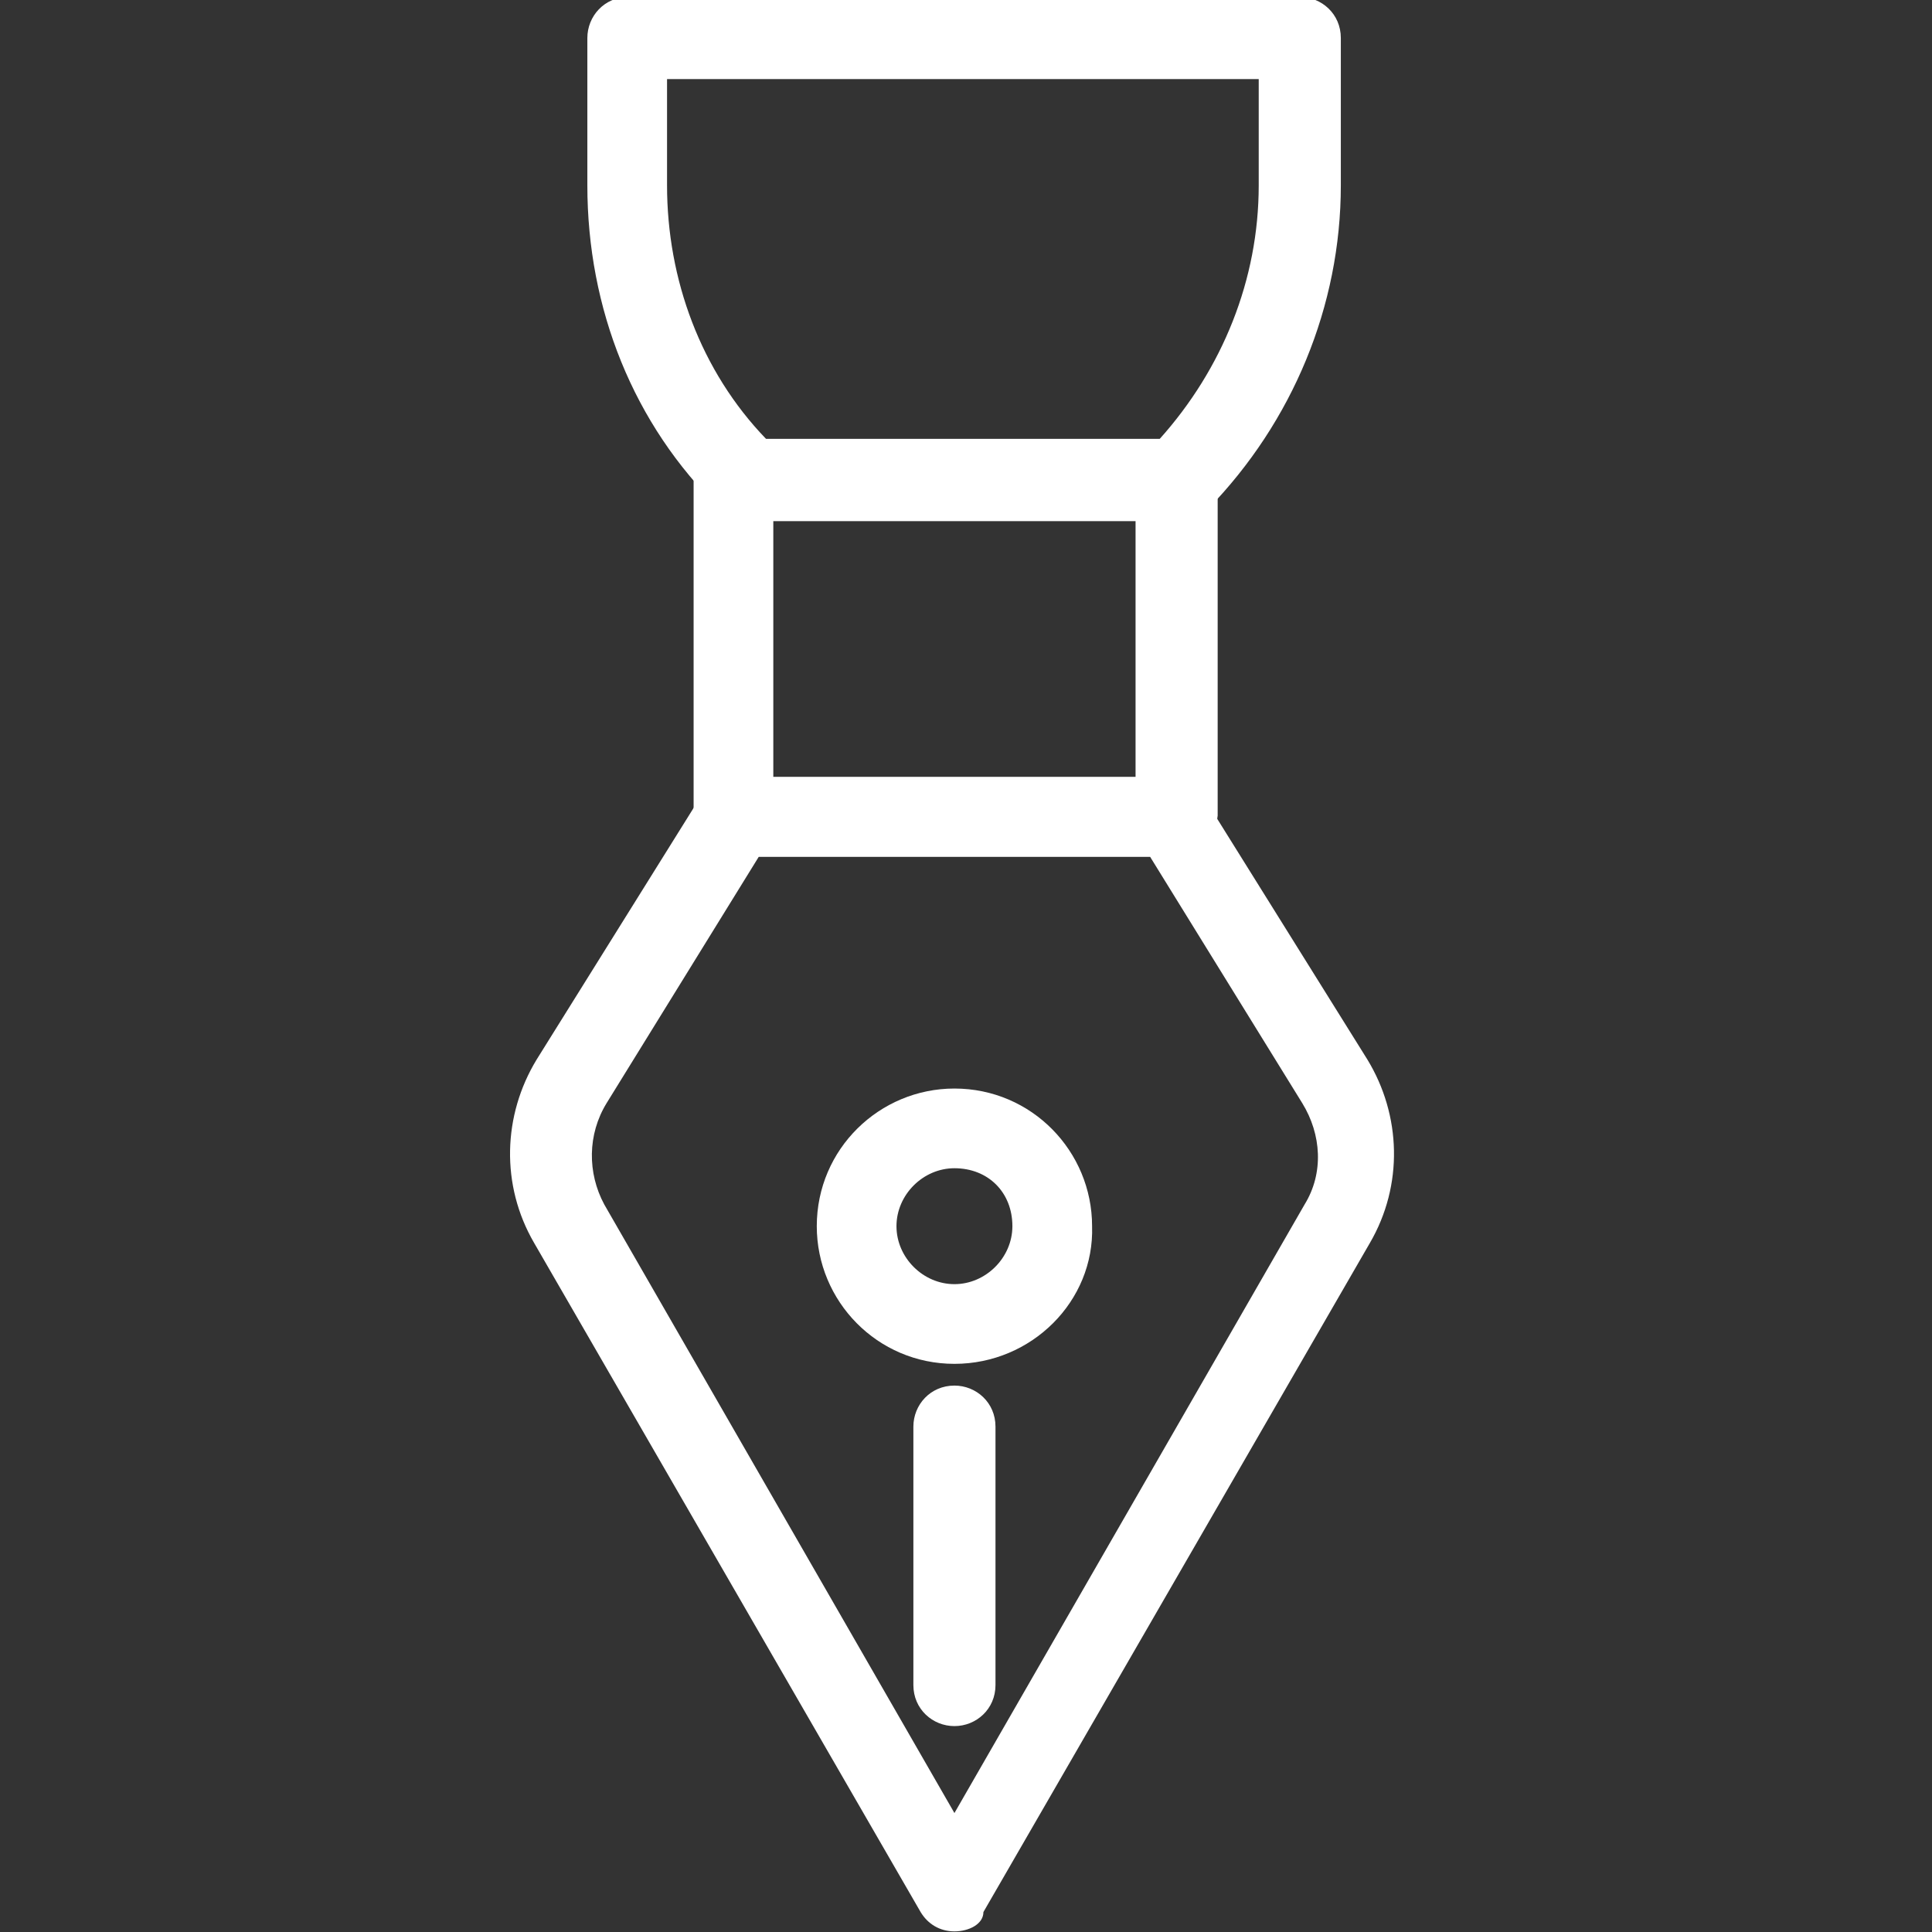 <?xml version="1.0" encoding="utf-8"?>
<!-- Generator: Adobe Illustrator 25.4.1, SVG Export Plug-In . SVG Version: 6.00 Build 0)  -->
<svg version="1.1" id="레이어_1" xmlns="http://www.w3.org/2000/svg" xmlns:xlink="http://www.w3.org/1999/xlink" x="0px"
	 y="0px" viewBox="0 0 80 80" style="enable-background:new 0 0 80 80;" xml:space="preserve">
<rect x="0" y="0" width="80" height="80" fill="#333333" stroke="none"/>
<style type="text/css">
	.st0{fill:#FFFFFF;}
</style>
<g id="그룹_336" transform="translate(870.421 -957.226)">
	<path id="패스_283" class="st0" d="M-830.9,1037.2L-830.9,1037.2c-0.6,0-1.1-0.3-1.4-0.8l-16-27.7c-1.4-2.4-1.3-5.3,0.1-7.6
		l6.8-10.9c0.3-0.5,0.8-0.8,1.4-0.8h18c0.6,0,1.1,0.3,1.4,0.8l6.8,10.9c1.4,2.3,1.5,5.2,0.1,7.6l-16,27.7
		C-829.7,1036.9-830.3,1037.2-830.9,1037.2z M-839,992.7l-6.3,10.2c-0.8,1.3-0.8,2.9-0.1,4.2l14.5,25.2l14.5-25.2
		c0.8-1.3,0.7-2.9-0.1-4.2l-6.3-10.2H-839z"/>
	<path id="패스_284" class="st0" d="M-830.9,1013.7c-3.2,0-5.7-2.6-5.7-5.7c0-3.2,2.6-5.7,5.7-5.7c3.2,0,5.7,2.6,5.7,5.7
		C-825.1,1011.1-827.7,1013.7-830.9,1013.7z M-830.9,1005.6c-1.3,0-2.4,1.1-2.4,2.4c0,1.3,1.1,2.4,2.4,2.4c1.3,0,2.4-1.1,2.4-2.4
		C-828.5,1006.6-829.5,1005.6-830.9,1005.6z"/>
	<path id="패스_285" class="st0" d="M-830.9,1028.7c-0.9,0-1.7-0.7-1.7-1.7v-10.7c0-0.9,0.7-1.7,1.7-1.7c0.9,0,1.7,0.7,1.7,1.7
		v10.7C-829.2,1028-830,1028.7-830.9,1028.7z"/>
	<path id="패스_286" class="st0" d="M-821.7,992.7H-840c-0.9,0-1.7-0.7-1.7-1.7v-13.9c0-0.9,0.7-1.7,1.7-1.7h18.3
		c0.9,0,1.7,0.7,1.7,1.7v13.9C-820.1,992-820.8,992.7-821.7,992.7z M-838.4,989.4h15v-10.6h-15V989.4z"/>
	<path id="패스_287" class="st0" d="M-821.7,978.8h-17.7c-0.4,0-0.9-0.2-1.2-0.5c-3.6-3.5-5.5-8.3-5.5-13.4v-6.1
		c0-0.9,0.7-1.7,1.7-1.7h27.8c0.9,0,1.7,0.7,1.7,1.7v6.1c0,5-2,9.8-5.5,13.4C-820.9,978.6-821.3,978.8-821.7,978.8z M-838.7,975.4
		h16.3c2.6-2.9,4.1-6.6,4.1-10.5v-4.4h-24.5v4.4C-842.8,968.8-841.4,972.6-838.7,975.4L-838.7,975.4z"/>
</g>
</svg>

